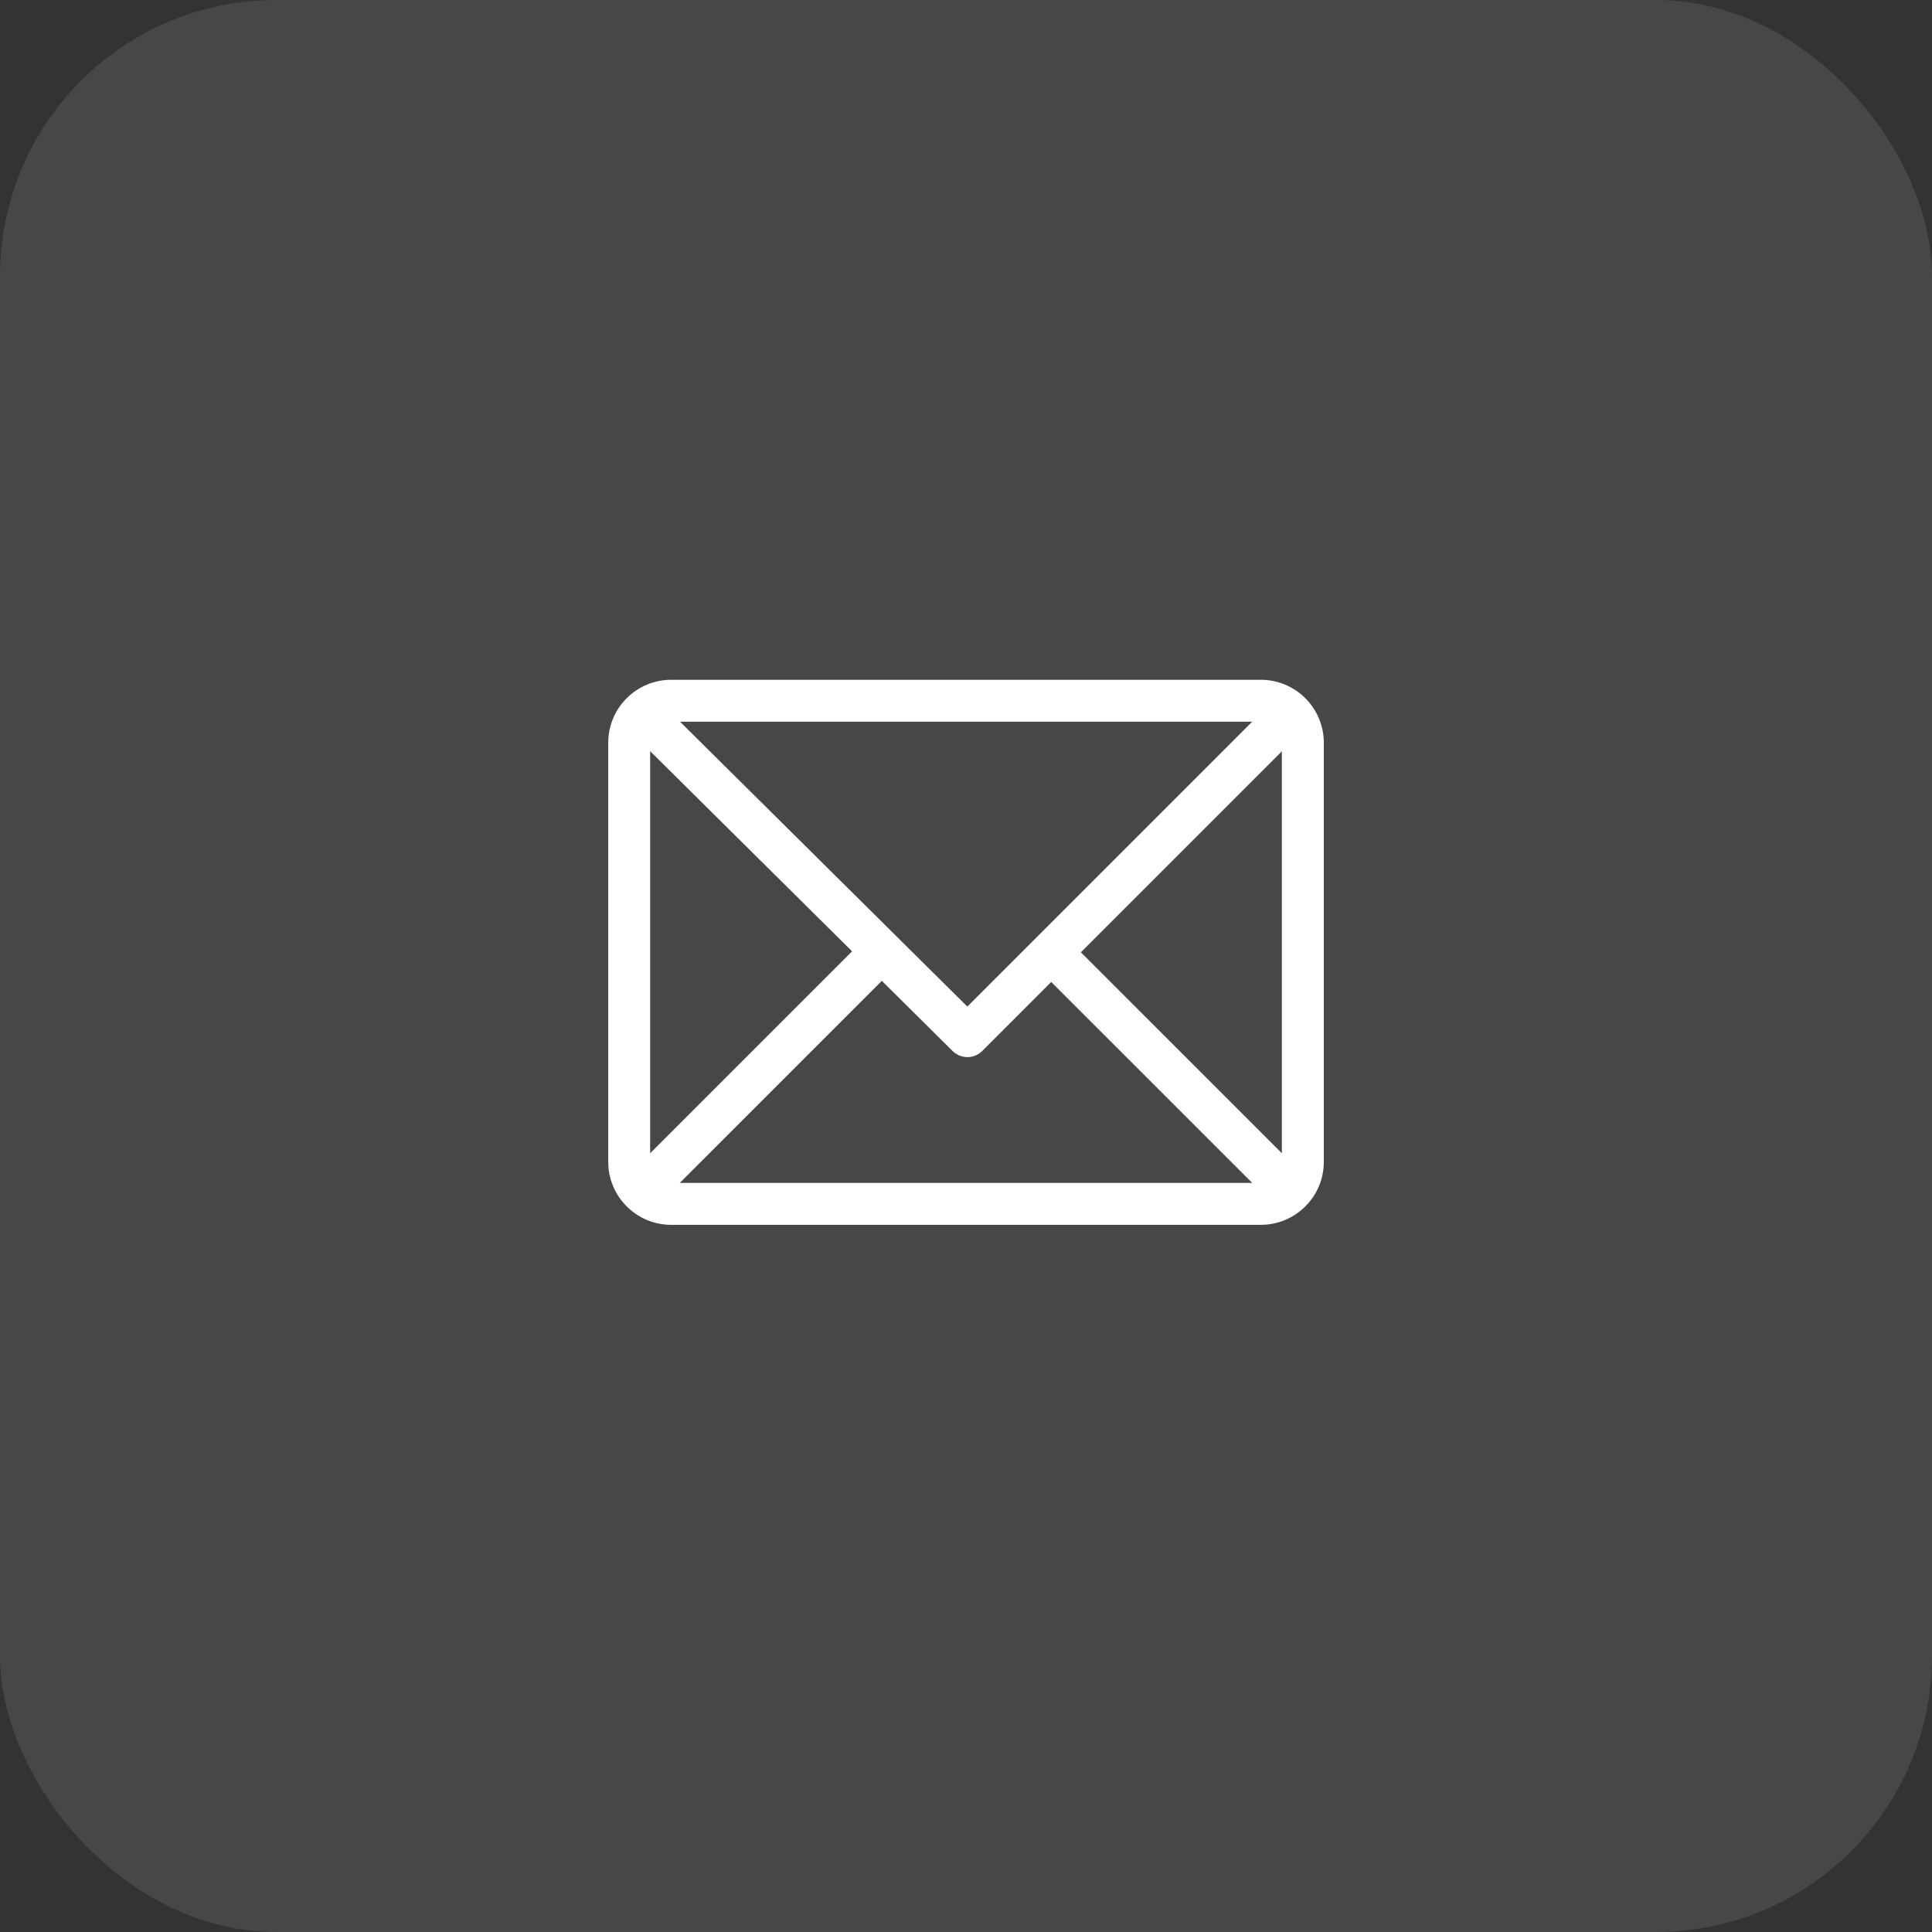 <?xml version="1.0" encoding="UTF-8"?>
<svg xmlns="http://www.w3.org/2000/svg" width="35" height="35" viewBox="0 0 35 35" fill="none">
  <rect x="0" y="0" width="35" height="35" fill="#333333" stroke="none"/>
  <rect width="35" height="35" rx="5" fill="white" fill-opacity="0.1"></rect>
  <path d="M22.842 12.315H12.158C11.53 12.315 11.019 12.826 11.019 13.454V21.05C11.019 21.675 11.528 22.189 12.158 22.189H22.842C23.468 22.189 23.982 21.679 23.982 21.05V13.454C23.982 12.828 23.472 12.315 22.842 12.315ZM22.685 13.074L17.524 18.235L12.319 13.074H22.685ZM11.778 20.892V13.608L15.436 17.234L11.778 20.892ZM12.315 21.429L15.975 17.769L17.258 19.041C17.407 19.188 17.646 19.187 17.794 19.04L19.044 17.789L22.685 21.429H12.315ZM23.222 20.892L19.581 17.252L23.222 13.611V20.892Z" fill="white"></path>
</svg>
